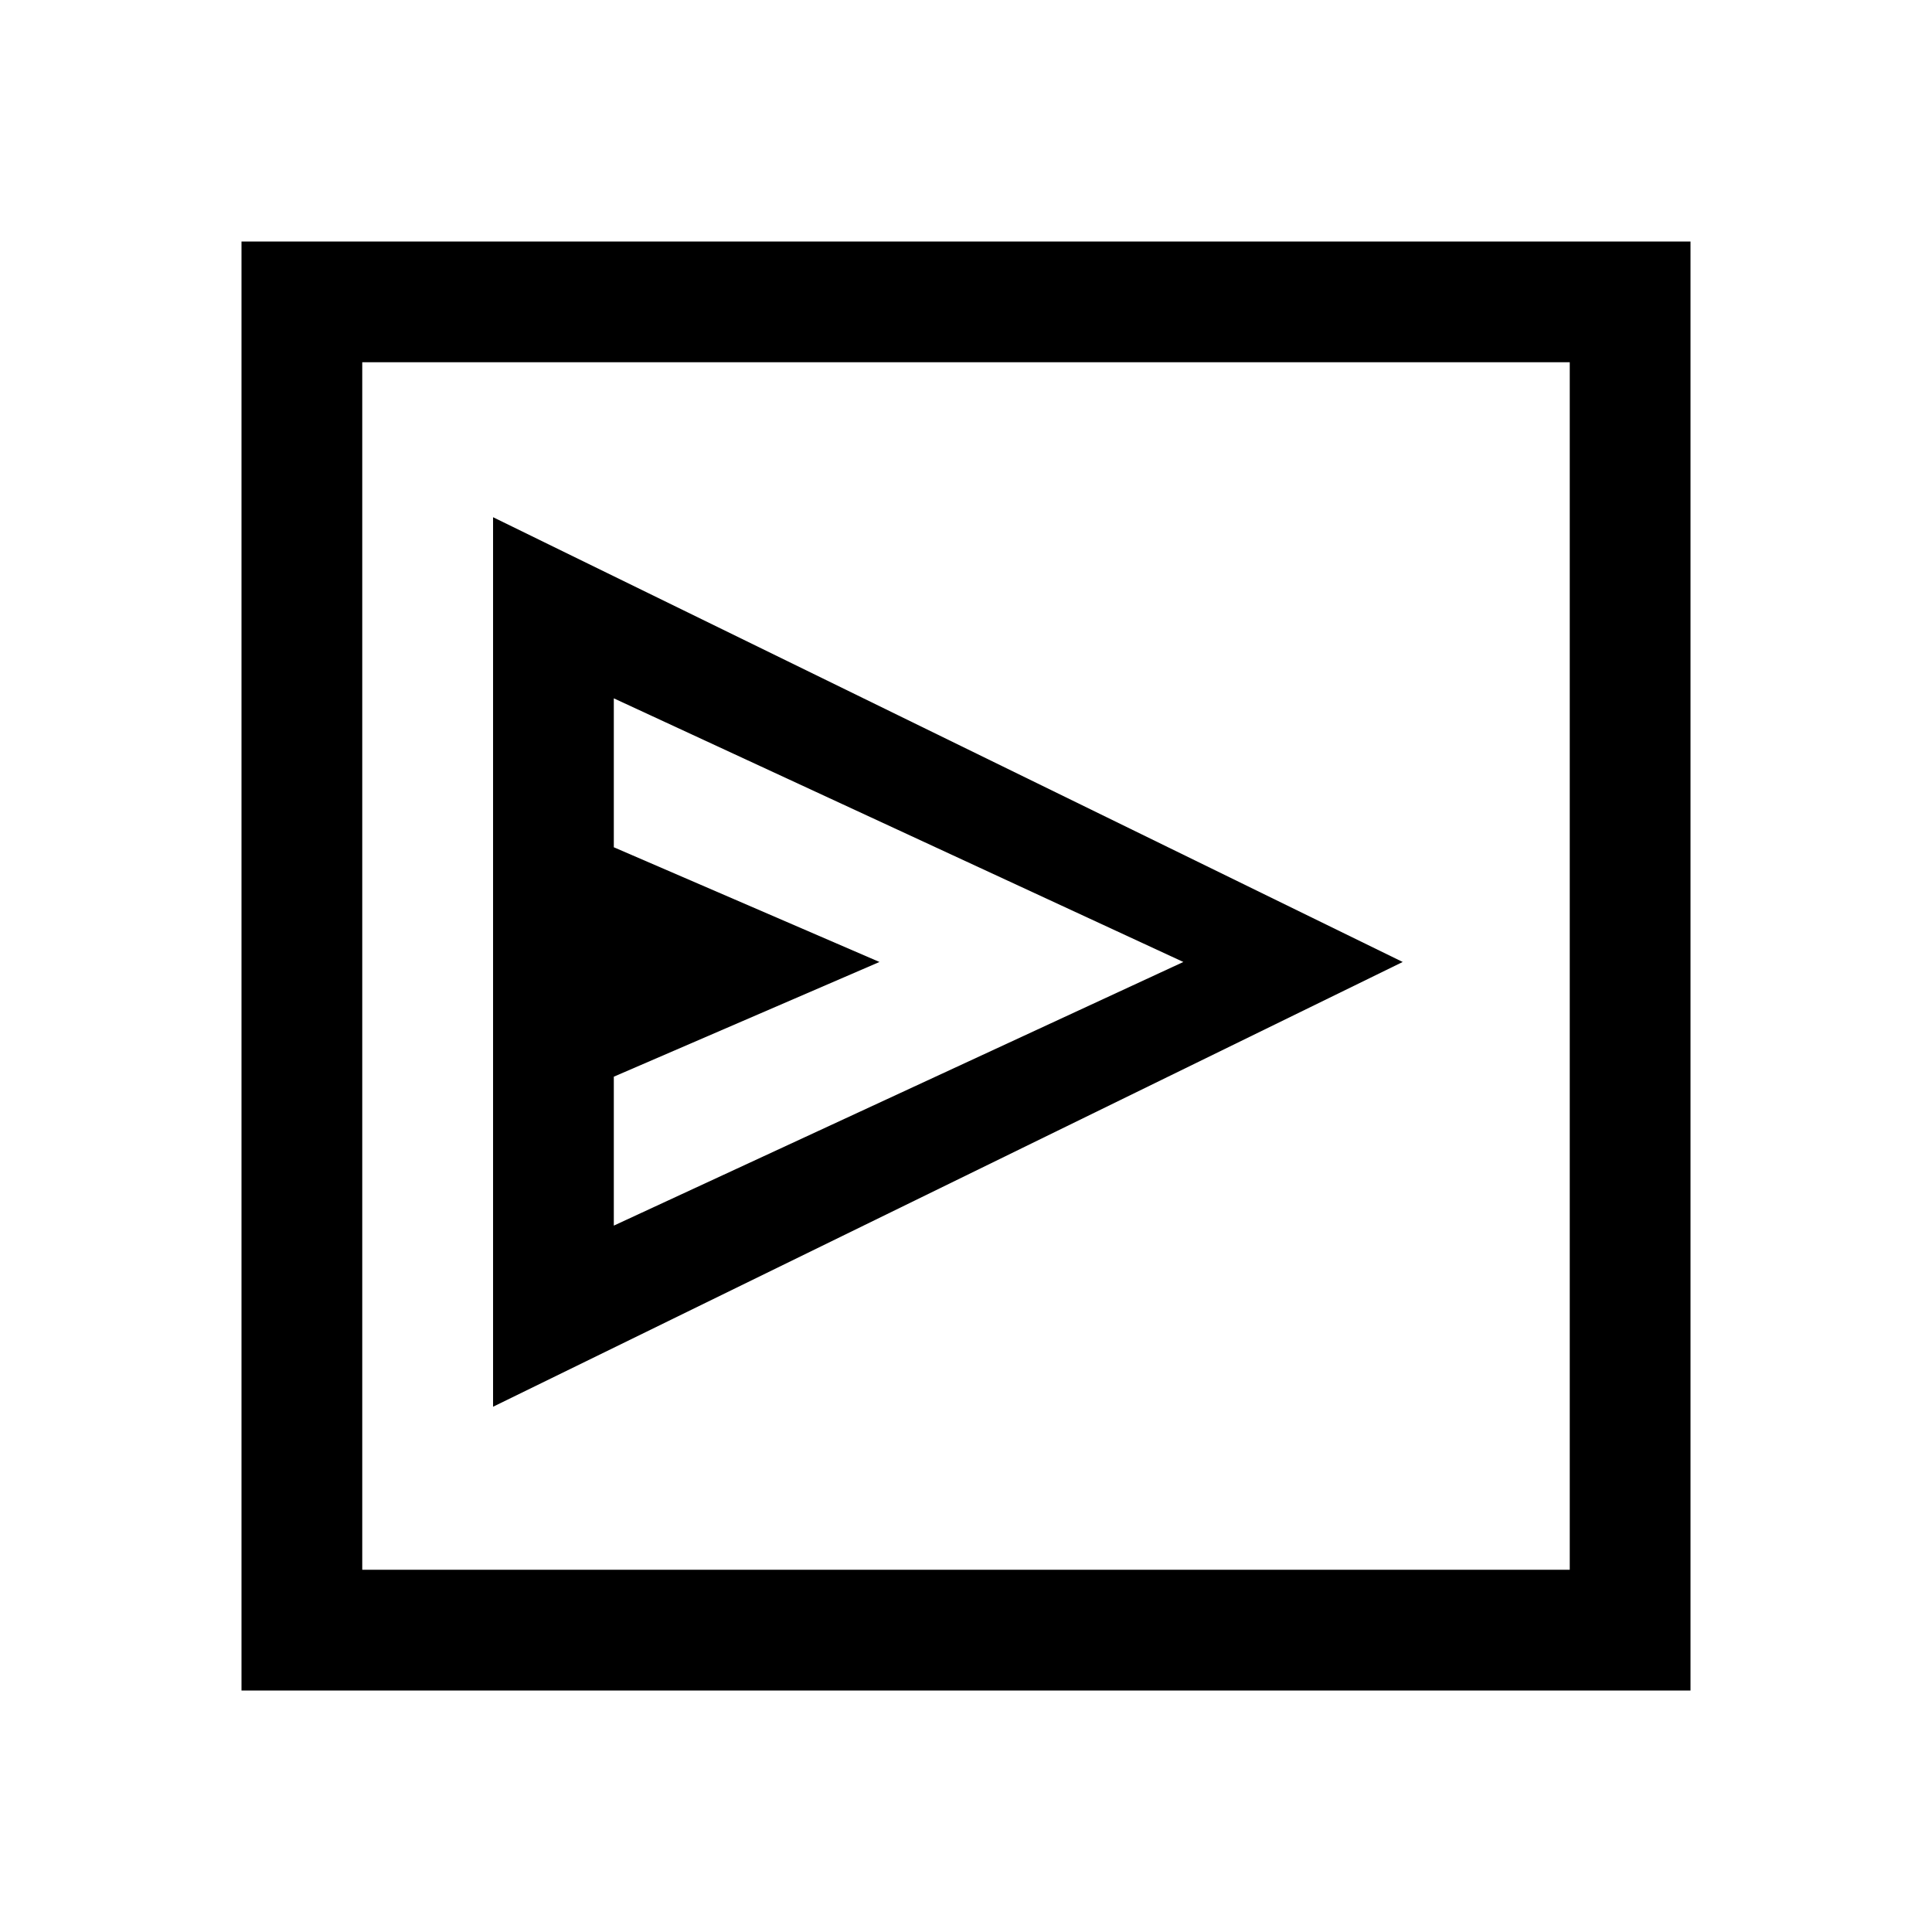 <svg xmlns="http://www.w3.org/2000/svg" width="48" height="48" viewBox="0 -960 960 960"><path d="m245-261 452-221-452-221v442Zm60-90v-74l132-57-132-57v-74l283 131-283 131ZM120-120v-720h720v720H120Zm60-60h600v-600H180v600Zm0 0v-600 600Z"/></svg>